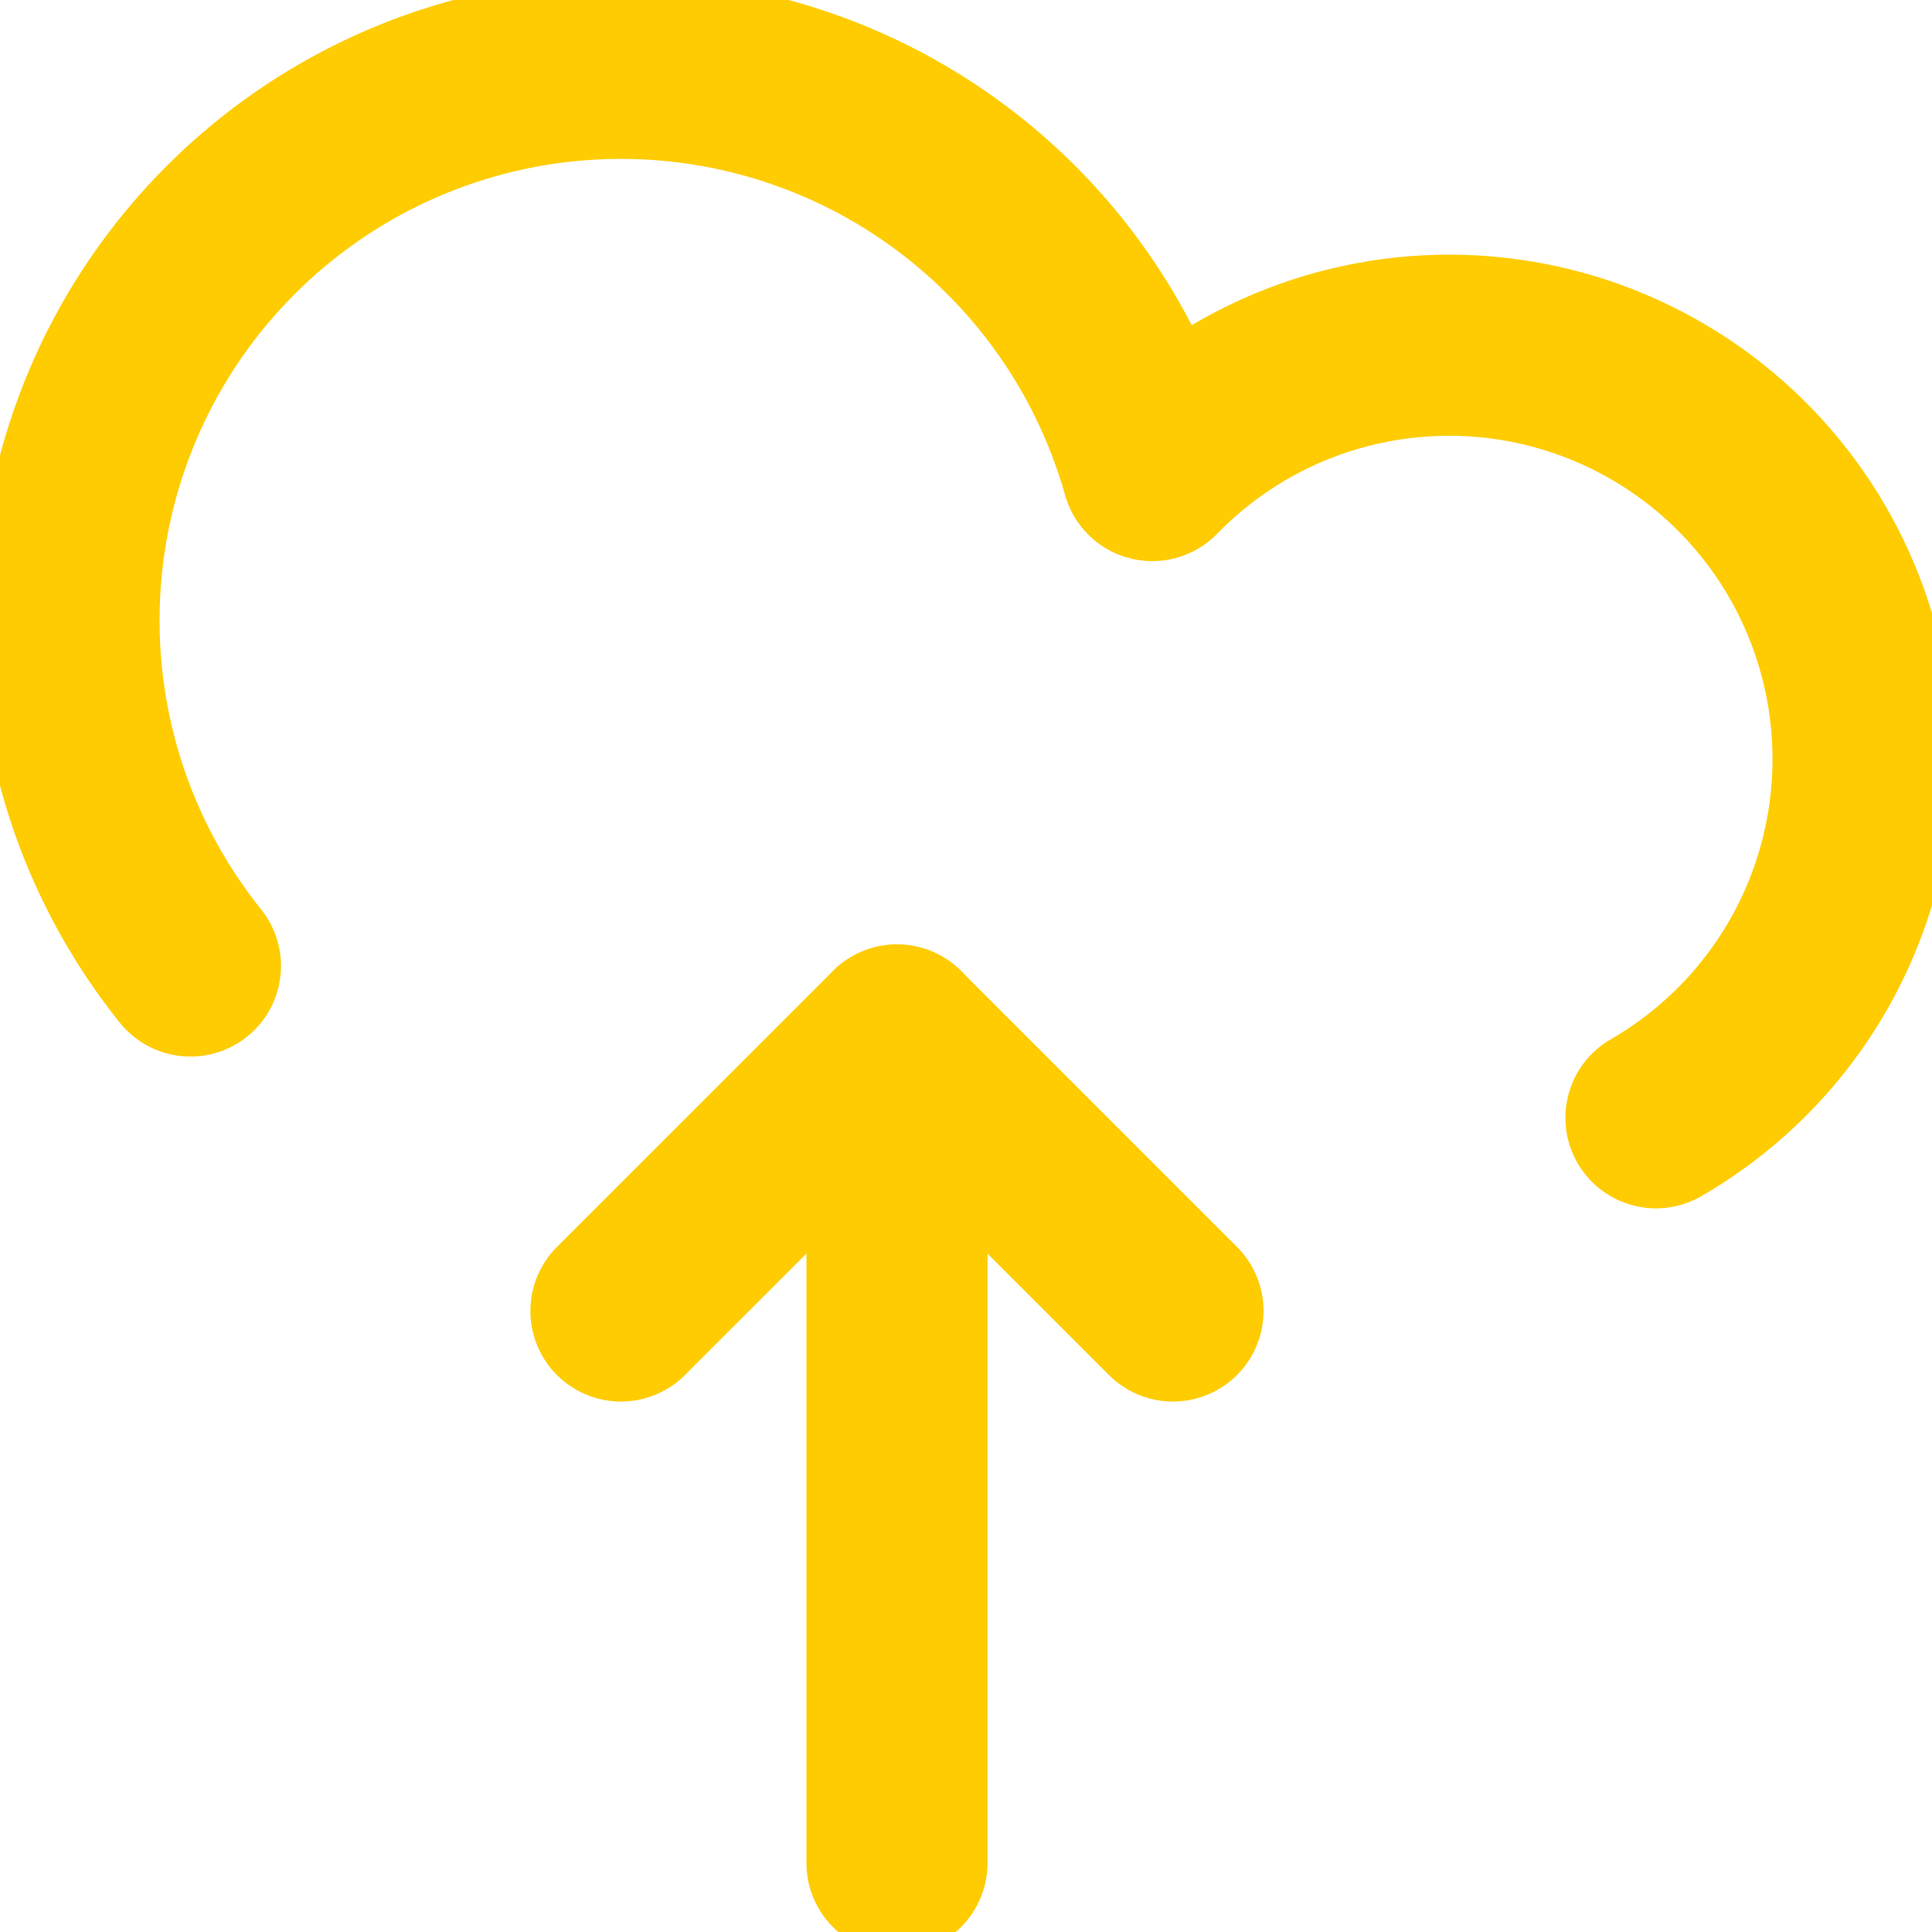 <svg width="32" height="32" viewBox="0 0 32 32" fill="none" xmlns="http://www.w3.org/2000/svg">
<g clip-path="url(#clip0_554_5581)">
<path d="M14.857 17.143V30.857" stroke="#FECC00" stroke-width="3" stroke-linecap="round" stroke-linejoin="round"/>
<path d="M10.285 21.714L14.857 17.143L19.428 21.714" stroke="#FECC00" stroke-width="3" stroke-linecap="round" stroke-linejoin="round"/>
<path d="M27.428 18.514C28.277 18.024 29.011 17.358 29.581 16.561C30.151 15.763 30.543 14.852 30.731 13.89C30.919 12.928 30.899 11.937 30.671 10.984C30.444 10.03 30.015 9.137 29.413 8.363C28.811 7.59 28.05 6.954 27.182 6.5C26.313 6.045 25.357 5.782 24.379 5.728C23.4 5.674 22.421 5.831 21.508 6.187C20.595 6.543 19.769 7.091 19.085 7.794C18.486 5.668 17.137 3.831 15.289 2.622C13.44 1.413 11.216 0.915 9.028 1.218C6.84 1.522 4.836 2.608 3.387 4.275C1.937 5.941 1.14 8.077 1.143 10.286C1.144 12.364 1.854 14.379 3.154 16" stroke="#FECC00" stroke-width="3" stroke-linecap="round" stroke-linejoin="round"/>
</g>
<defs>
<clipPath id="clip0_554_5581">
<rect width="32" height="32" fill="white"/>
</clipPath>
</defs>
</svg>
